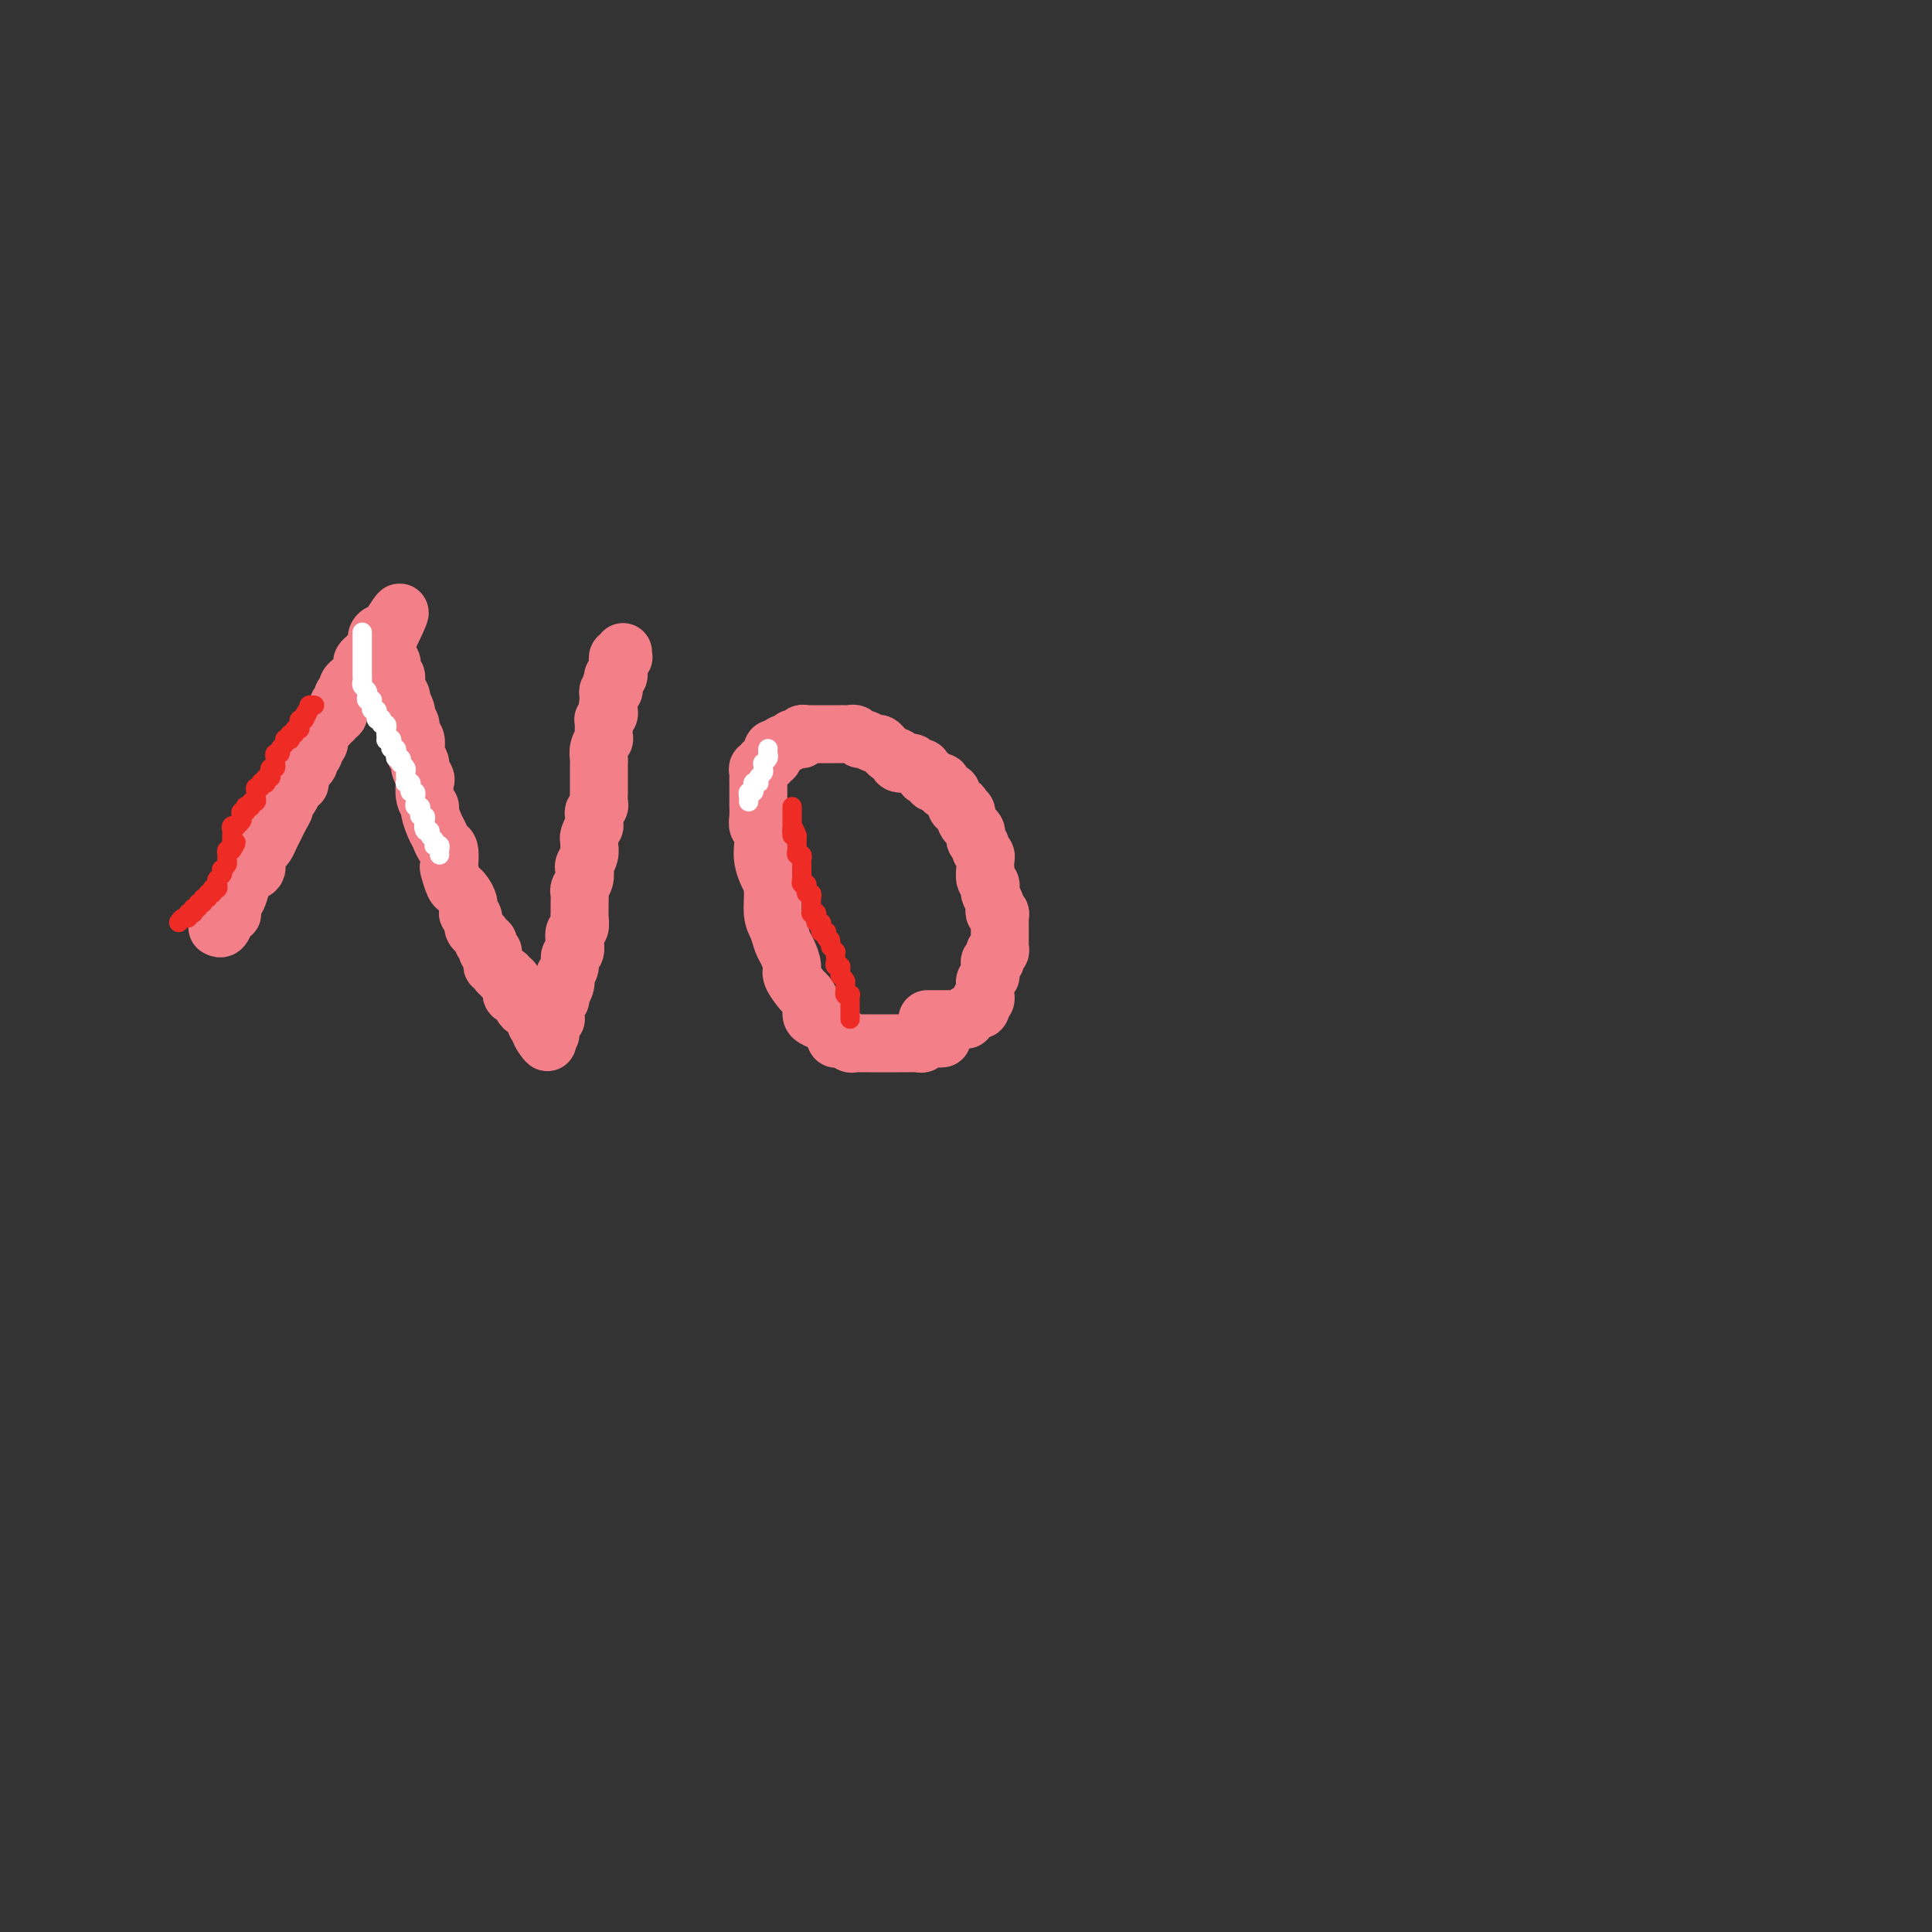 <svg viewBox='0 0 400 400' version='1.1' xmlns='http://www.w3.org/2000/svg' xmlns:xlink='http://www.w3.org/1999/xlink'><rect x="0" y="0" width="400" height="400" fill="#333333" stroke="none"/><g fill='none' stroke='#F37F89' stroke-width='12' stroke-linecap='round' stroke-linejoin='round'><path d='M45,192c0.339,0.192 0.679,0.384 1,0c0.321,-0.384 0.625,-1.344 1,-2c0.375,-0.656 0.822,-1.008 1,-1c0.178,0.008 0.088,0.377 0,0c-0.088,-0.377 -0.173,-1.501 0,-2c0.173,-0.499 0.606,-0.374 1,-1c0.394,-0.626 0.750,-2.003 1,-3c0.250,-0.997 0.396,-1.614 1,-2c0.604,-0.386 1.667,-0.540 2,-1c0.333,-0.460 -0.065,-1.228 0,-2c0.065,-0.772 0.591,-1.550 1,-2c0.409,-0.450 0.701,-0.571 1,-1c0.299,-0.429 0.606,-1.165 1,-2c0.394,-0.835 0.875,-1.768 1,-2c0.125,-0.232 -0.107,0.237 0,0c0.107,-0.237 0.553,-1.180 1,-2c0.447,-0.820 0.894,-1.516 1,-2c0.106,-0.484 -0.129,-0.755 0,-1c0.129,-0.245 0.622,-0.465 1,-1c0.378,-0.535 0.640,-1.386 1,-2c0.360,-0.614 0.819,-0.991 1,-1c0.181,-0.009 0.086,0.348 0,0c-0.086,-0.348 -0.163,-1.403 0,-2c0.163,-0.597 0.564,-0.737 1,-1c0.436,-0.263 0.905,-0.647 1,-1c0.095,-0.353 -0.185,-0.673 0,-1c0.185,-0.327 0.834,-0.661 1,-1c0.166,-0.339 -0.151,-0.682 0,-1c0.151,-0.318 0.772,-0.611 1,-1c0.228,-0.389 0.065,-0.874 0,-1c-0.065,-0.126 -0.033,0.106 0,0c0.033,-0.106 0.065,-0.549 0,-1c-0.065,-0.451 -0.227,-0.909 0,-1c0.227,-0.091 0.844,0.186 1,0c0.156,-0.186 -0.150,-0.833 0,-1c0.150,-0.167 0.757,0.147 1,0c0.243,-0.147 0.121,-0.757 0,-1c-0.121,-0.243 -0.242,-0.121 0,0c0.242,0.121 0.849,0.240 1,0c0.151,-0.240 -0.152,-0.839 0,-1c0.152,-0.161 0.759,0.115 1,0c0.241,-0.115 0.116,-0.622 0,-1c-0.116,-0.378 -0.223,-0.626 0,-1c0.223,-0.374 0.777,-0.874 1,-1c0.223,-0.126 0.115,0.121 0,0c-0.115,-0.121 -0.238,-0.609 0,-1c0.238,-0.391 0.838,-0.686 1,-1c0.162,-0.314 -0.115,-0.647 0,-1c0.115,-0.353 0.622,-0.724 1,-1c0.378,-0.276 0.626,-0.455 1,-1c0.374,-0.545 0.875,-1.454 1,-2c0.125,-0.546 -0.125,-0.727 0,-1c0.125,-0.273 0.625,-0.637 1,-1c0.375,-0.363 0.626,-0.724 1,-1c0.374,-0.276 0.871,-0.466 1,-1c0.129,-0.534 -0.109,-1.411 0,-2c0.109,-0.589 0.565,-0.890 1,-1c0.435,-0.110 0.848,-0.030 1,0c0.152,0.030 0.043,0.008 0,0c-0.043,-0.008 -0.022,-0.004 0,0'/><path d='M80,131c5.416,-9.031 1.455,-1.110 0,2c-1.455,3.110 -0.404,1.409 0,1c0.404,-0.409 0.160,0.473 0,1c-0.160,0.527 -0.235,0.700 0,1c0.235,0.300 0.780,0.727 1,1c0.220,0.273 0.115,0.391 0,1c-0.115,0.609 -0.241,1.708 0,2c0.241,0.292 0.848,-0.225 1,0c0.152,0.225 -0.152,1.191 0,2c0.152,0.809 0.759,1.459 1,2c0.241,0.541 0.116,0.971 0,1c-0.116,0.029 -0.223,-0.344 0,0c0.223,0.344 0.777,1.406 1,2c0.223,0.594 0.116,0.721 0,1c-0.116,0.279 -0.241,0.709 0,1c0.241,0.291 0.848,0.444 1,1c0.152,0.556 -0.151,1.515 0,2c0.151,0.485 0.758,0.496 1,1c0.242,0.504 0.121,1.501 0,2c-0.121,0.499 -0.242,0.499 0,1c0.242,0.501 0.849,1.503 1,2c0.151,0.497 -0.152,0.491 0,1c0.152,0.509 0.758,1.535 1,2c0.242,0.465 0.120,0.369 0,1c-0.120,0.631 -0.239,1.989 0,3c0.239,1.011 0.837,1.676 1,2c0.163,0.324 -0.110,0.308 0,1c0.110,0.692 0.604,2.091 1,3c0.396,0.909 0.694,1.327 1,2c0.306,0.673 0.621,1.602 1,2c0.379,0.398 0.823,0.264 1,1c0.177,0.736 0.089,2.343 0,3c-0.089,0.657 -0.178,0.364 0,1c0.178,0.636 0.622,2.203 1,3c0.378,0.797 0.689,0.826 1,1c0.311,0.174 0.623,0.494 1,1c0.377,0.506 0.818,1.200 1,2c0.182,0.800 0.105,1.707 0,2c-0.105,0.293 -0.240,-0.027 0,0c0.240,0.027 0.853,0.402 1,1c0.147,0.598 -0.172,1.418 0,2c0.172,0.582 0.834,0.926 1,1c0.166,0.074 -0.166,-0.121 0,0c0.166,0.121 0.828,0.558 1,1c0.172,0.442 -0.146,0.888 0,1c0.146,0.112 0.757,-0.110 1,0c0.243,0.110 0.118,0.550 0,1c-0.118,0.450 -0.227,0.908 0,1c0.227,0.092 0.792,-0.182 1,0c0.208,0.182 0.060,0.818 0,1c-0.060,0.182 -0.031,-0.092 0,0c0.031,0.092 0.065,0.550 0,1c-0.065,0.450 -0.229,0.891 0,1c0.229,0.109 0.850,-0.116 1,0c0.150,0.116 -0.171,0.571 0,1c0.171,0.429 0.834,0.832 1,1c0.166,0.168 -0.166,0.100 0,0c0.166,-0.100 0.829,-0.233 1,0c0.171,0.233 -0.150,0.832 0,1c0.150,0.168 0.771,-0.095 1,0c0.229,0.095 0.065,0.547 0,1c-0.065,0.453 -0.033,0.906 0,1c0.033,0.094 0.065,-0.172 0,0c-0.065,0.172 -0.227,0.781 0,1c0.227,0.219 0.845,0.047 1,0c0.155,-0.047 -0.152,0.030 0,0c0.152,-0.030 0.763,-0.166 1,0c0.237,0.166 0.101,0.636 0,1c-0.101,0.364 -0.167,0.623 0,1c0.167,0.377 0.566,0.872 1,1c0.434,0.128 0.901,-0.110 1,0c0.099,0.110 -0.171,0.569 0,1c0.171,0.431 0.781,0.833 1,1c0.219,0.167 0.045,0.100 0,0c-0.045,-0.100 0.040,-0.233 0,0c-0.040,0.233 -0.203,0.832 0,1c0.203,0.168 0.772,-0.095 1,0c0.228,0.095 0.114,0.547 0,1'/><path d='M112,213c2.741,4.875 0.595,2.063 0,1c-0.595,-1.063 0.362,-0.375 1,0c0.638,0.375 0.956,0.438 1,0c0.044,-0.438 -0.185,-1.378 0,-2c0.185,-0.622 0.786,-0.926 1,-1c0.214,-0.074 0.042,0.083 0,0c-0.042,-0.083 0.045,-0.406 0,-1c-0.045,-0.594 -0.222,-1.459 0,-2c0.222,-0.541 0.843,-0.756 1,-1c0.157,-0.244 -0.150,-0.516 0,-1c0.150,-0.484 0.757,-1.180 1,-2c0.243,-0.820 0.121,-1.763 0,-2c-0.121,-0.237 -0.242,0.232 0,0c0.242,-0.232 0.849,-1.165 1,-2c0.151,-0.835 -0.152,-1.570 0,-2c0.152,-0.430 0.759,-0.553 1,-1c0.241,-0.447 0.117,-1.218 0,-2c-0.117,-0.782 -0.228,-1.574 0,-2c0.228,-0.426 0.793,-0.485 1,-1c0.207,-0.515 0.054,-1.485 0,-2c-0.054,-0.515 -0.011,-0.574 0,-1c0.011,-0.426 -0.011,-1.217 0,-2c0.011,-0.783 0.054,-1.557 0,-2c-0.054,-0.443 -0.207,-0.555 0,-1c0.207,-0.445 0.773,-1.222 1,-2c0.227,-0.778 0.114,-1.557 0,-2c-0.114,-0.443 -0.228,-0.551 0,-1c0.228,-0.449 0.797,-1.239 1,-2c0.203,-0.761 0.040,-1.495 0,-2c-0.040,-0.505 0.042,-0.783 0,-1c-0.042,-0.217 -0.208,-0.373 0,-1c0.208,-0.627 0.792,-1.726 1,-2c0.208,-0.274 0.042,0.278 0,0c-0.042,-0.278 0.041,-1.387 0,-2c-0.041,-0.613 -0.207,-0.732 0,-1c0.207,-0.268 0.788,-0.687 1,-1c0.212,-0.313 0.057,-0.521 0,-1c-0.057,-0.479 -0.015,-1.228 0,-2c0.015,-0.772 0.004,-1.568 0,-2c-0.004,-0.432 -0.002,-0.499 0,-1c0.002,-0.501 0.004,-1.435 0,-2c-0.004,-0.565 -0.015,-0.763 0,-1c0.015,-0.237 0.057,-0.515 0,-1c-0.057,-0.485 -0.211,-1.176 0,-2c0.211,-0.824 0.789,-1.780 1,-2c0.211,-0.220 0.056,0.296 0,0c-0.056,-0.296 -0.011,-1.403 0,-2c0.011,-0.597 -0.011,-0.685 0,-1c0.011,-0.315 0.055,-0.858 0,-1c-0.055,-0.142 -0.211,0.117 0,0c0.211,-0.117 0.788,-0.608 1,-1c0.212,-0.392 0.061,-0.683 0,-1c-0.061,-0.317 -0.030,-0.658 0,-1'/><path d='M126,146c1.084,-8.128 0.294,-2.948 0,-1c-0.294,1.948 -0.093,0.662 0,0c0.093,-0.662 0.078,-0.702 0,-1c-0.078,-0.298 -0.218,-0.854 0,-1c0.218,-0.146 0.794,0.120 1,0c0.206,-0.120 0.041,-0.625 0,-1c-0.041,-0.375 0.042,-0.622 0,-1c-0.042,-0.378 -0.207,-0.889 0,-1c0.207,-0.111 0.788,0.178 1,0c0.212,-0.178 0.056,-0.822 0,-1c-0.056,-0.178 -0.011,0.110 0,0c0.011,-0.110 -0.011,-0.617 0,-1c0.011,-0.383 0.056,-0.642 0,-1c-0.056,-0.358 -0.211,-0.814 0,-1c0.211,-0.186 0.789,-0.101 1,0c0.211,0.101 0.057,0.220 0,0c-0.057,-0.220 -0.016,-0.777 0,-1c0.016,-0.223 0.008,-0.111 0,0'/><path d='M195,215c-0.016,0.002 -0.032,0.004 0,0c0.032,-0.004 0.111,-0.015 0,0c-0.111,0.015 -0.413,0.057 -1,0c-0.587,-0.057 -1.458,-0.211 -2,0c-0.542,0.211 -0.755,0.789 -1,1c-0.245,0.211 -0.521,0.057 -1,0c-0.479,-0.057 -1.160,-0.015 -2,0c-0.840,0.015 -1.838,0.004 -2,0c-0.162,-0.004 0.514,-0.001 0,0c-0.514,0.001 -2.218,0.000 -3,0c-0.782,-0.000 -0.643,0.001 -1,0c-0.357,-0.001 -1.209,-0.004 -2,0c-0.791,0.004 -1.521,0.015 -2,0c-0.479,-0.015 -0.707,-0.056 -1,0c-0.293,0.056 -0.652,0.208 -1,0c-0.348,-0.208 -0.685,-0.777 -1,-1c-0.315,-0.223 -0.608,-0.101 -1,0c-0.392,0.101 -0.882,0.182 -1,0c-0.118,-0.182 0.136,-0.625 0,-1c-0.136,-0.375 -0.663,-0.680 -1,-1c-0.337,-0.320 -0.486,-0.653 -1,-1c-0.514,-0.347 -1.393,-0.707 -2,-1c-0.607,-0.293 -0.941,-0.519 -1,-1c-0.059,-0.481 0.157,-1.216 0,-2c-0.157,-0.784 -0.686,-1.618 -1,-2c-0.314,-0.382 -0.413,-0.314 -1,-1c-0.587,-0.686 -1.663,-2.127 -2,-3c-0.337,-0.873 0.063,-1.179 0,-2c-0.063,-0.821 -0.591,-2.156 -1,-3c-0.409,-0.844 -0.701,-1.198 -1,-2c-0.299,-0.802 -0.606,-2.052 -1,-3c-0.394,-0.948 -0.876,-1.593 -1,-3c-0.124,-1.407 0.112,-3.575 0,-5c-0.112,-1.425 -0.570,-2.107 -1,-3c-0.430,-0.893 -0.833,-1.996 -1,-3c-0.167,-1.004 -0.097,-1.908 0,-3c0.097,-1.092 0.222,-2.371 0,-3c-0.222,-0.629 -0.792,-0.606 -1,-1c-0.208,-0.394 -0.056,-1.204 0,-2c0.056,-0.796 0.015,-1.576 0,-2c-0.015,-0.424 -0.004,-0.491 0,-1c0.004,-0.509 0.001,-1.460 0,-2c-0.001,-0.540 0.000,-0.669 0,-1c-0.000,-0.331 -0.001,-0.863 0,-1c0.001,-0.137 0.004,0.122 0,0c-0.004,-0.122 -0.016,-0.625 0,-1c0.016,-0.375 0.061,-0.621 0,-1c-0.061,-0.379 -0.228,-0.890 0,-1c0.228,-0.110 0.849,0.182 1,0c0.151,-0.182 -0.170,-0.836 0,-1c0.170,-0.164 0.829,0.162 1,0c0.171,-0.162 -0.147,-0.813 0,-1c0.147,-0.187 0.761,0.089 1,0c0.239,-0.089 0.105,-0.545 0,-1c-0.105,-0.455 -0.182,-0.910 0,-1c0.182,-0.090 0.623,0.186 1,0c0.377,-0.186 0.689,-0.834 1,-1c0.311,-0.166 0.622,0.152 1,0c0.378,-0.152 0.823,-0.772 1,-1c0.177,-0.228 0.085,-0.065 0,0c-0.085,0.065 -0.164,0.031 0,0c0.164,-0.031 0.570,-0.061 1,0c0.430,0.061 0.885,0.212 1,0c0.115,-0.212 -0.110,-0.789 0,-1c0.110,-0.211 0.554,-0.057 1,0c0.446,0.057 0.893,0.015 1,0c0.107,-0.015 -0.126,-0.004 0,0c0.126,0.004 0.612,0.001 1,0c0.388,-0.001 0.677,-0.000 1,0c0.323,0.000 0.678,0.000 1,0c0.322,-0.000 0.611,-0.000 1,0c0.389,0.000 0.878,0.000 1,0c0.122,-0.000 -0.122,-0.001 0,0c0.122,0.001 0.610,0.004 1,0c0.390,-0.004 0.681,-0.016 1,0c0.319,0.016 0.667,0.061 1,0c0.333,-0.061 0.653,-0.227 1,0c0.347,0.227 0.723,0.848 1,1c0.277,0.152 0.455,-0.167 1,0c0.545,0.167 1.455,0.818 2,1c0.545,0.182 0.724,-0.105 1,0c0.276,0.105 0.650,0.601 1,1c0.350,0.399 0.675,0.699 1,1'/><path d='M184,156c1.874,0.786 2.060,0.750 2,1c-0.060,0.250 -0.366,0.784 0,1c0.366,0.216 1.404,0.113 2,0c0.596,-0.113 0.751,-0.236 1,0c0.249,0.236 0.593,0.833 1,1c0.407,0.167 0.879,-0.095 1,0c0.121,0.095 -0.108,0.547 0,1c0.108,0.453 0.555,0.905 1,1c0.445,0.095 0.889,-0.168 1,0c0.111,0.168 -0.111,0.767 0,1c0.111,0.233 0.556,0.100 1,0c0.444,-0.100 0.889,-0.167 1,0c0.111,0.167 -0.110,0.569 0,1c0.110,0.431 0.550,0.890 1,1c0.450,0.110 0.909,-0.128 1,0c0.091,0.128 -0.186,0.622 0,1c0.186,0.378 0.833,0.641 1,1c0.167,0.359 -0.148,0.813 0,1c0.148,0.187 0.757,0.107 1,0c0.243,-0.107 0.118,-0.240 0,0c-0.118,0.240 -0.229,0.851 0,1c0.229,0.149 0.797,-0.166 1,0c0.203,0.166 0.039,0.814 0,1c-0.039,0.186 0.046,-0.091 0,0c-0.046,0.091 -0.222,0.549 0,1c0.222,0.451 0.843,0.894 1,1c0.157,0.106 -0.150,-0.126 0,0c0.150,0.126 0.757,0.611 1,1c0.243,0.389 0.121,0.681 0,1c-0.121,0.319 -0.243,0.663 0,1c0.243,0.337 0.850,0.667 1,1c0.150,0.333 -0.156,0.668 0,1c0.156,0.332 0.774,0.662 1,1c0.226,0.338 0.060,0.686 0,1c-0.060,0.314 -0.012,0.595 0,1c0.012,0.405 -0.011,0.935 0,1c0.011,0.065 0.054,-0.334 0,0c-0.054,0.334 -0.207,1.403 0,2c0.207,0.597 0.774,0.723 1,1c0.226,0.277 0.112,0.705 0,1c-0.112,0.295 -0.222,0.456 0,1c0.222,0.544 0.778,1.469 1,2c0.222,0.531 0.112,0.667 0,1c-0.112,0.333 -0.226,0.862 0,1c0.226,0.138 0.793,-0.117 1,0c0.207,0.117 0.056,0.605 0,1c-0.056,0.395 -0.015,0.697 0,1c0.015,0.303 0.004,0.606 0,1c-0.004,0.394 -0.001,0.879 0,1c0.001,0.121 0.001,-0.121 0,0c-0.001,0.121 -0.004,0.606 0,1c0.004,0.394 0.015,0.697 0,1c-0.015,0.303 -0.056,0.607 0,1c0.056,0.393 0.207,0.875 0,1c-0.207,0.125 -0.774,-0.107 -1,0c-0.226,0.107 -0.113,0.553 0,1c0.113,0.447 0.226,0.894 0,1c-0.226,0.106 -0.792,-0.130 -1,0c-0.208,0.130 -0.060,0.626 0,1c0.060,0.374 0.030,0.625 0,1c-0.030,0.375 -0.061,0.874 0,1c0.061,0.126 0.212,-0.120 0,0c-0.212,0.120 -0.789,0.607 -1,1c-0.211,0.393 -0.057,0.693 0,1c0.057,0.307 0.016,0.622 0,1c-0.016,0.378 -0.007,0.820 0,1c0.007,0.180 0.012,0.100 0,0c-0.012,-0.100 -0.042,-0.219 0,0c0.042,0.219 0.155,0.777 0,1c-0.155,0.223 -0.577,0.112 -1,0'/><path d='M203,207c-0.632,1.863 -0.211,1.020 0,1c0.211,-0.020 0.214,0.783 0,1c-0.214,0.217 -0.645,-0.152 -1,0c-0.355,0.152 -0.634,0.825 -1,1c-0.366,0.175 -0.819,-0.149 -1,0c-0.181,0.149 -0.090,0.772 0,1c0.090,0.228 0.179,0.061 0,0c-0.179,-0.061 -0.626,-0.016 -1,0c-0.374,0.016 -0.674,0.004 -1,0c-0.326,-0.004 -0.679,-0.001 -1,0c-0.321,0.001 -0.611,0.000 -1,0c-0.389,-0.000 -0.879,-0.000 -1,0c-0.121,0.000 0.125,0.000 0,0c-0.125,-0.000 -0.621,-0.000 -1,0c-0.379,0.000 -0.640,0.000 -1,0c-0.360,-0.000 -0.817,-0.000 -1,0c-0.183,0.000 -0.091,0.000 0,0'/></g>
<g fill='none' stroke='#EE2B24' stroke-width='4' stroke-linecap='round' stroke-linejoin='round'><path d='M176,211c-0.000,-0.334 -0.000,-0.668 0,-1c0.000,-0.332 0.001,-0.664 0,-1c-0.001,-0.336 -0.004,-0.678 0,-1c0.004,-0.322 0.015,-0.625 0,-1c-0.015,-0.375 -0.057,-0.821 0,-1c0.057,-0.179 0.212,-0.089 0,0c-0.212,0.089 -0.793,0.178 -1,0c-0.207,-0.178 -0.041,-0.621 0,-1c0.041,-0.379 -0.042,-0.693 0,-1c0.042,-0.307 0.208,-0.608 0,-1c-0.208,-0.392 -0.792,-0.875 -1,-1c-0.208,-0.125 -0.042,0.107 0,0c0.042,-0.107 -0.041,-0.553 0,-1c0.041,-0.447 0.207,-0.894 0,-1c-0.207,-0.106 -0.788,0.129 -1,0c-0.212,-0.129 -0.056,-0.622 0,-1c0.056,-0.378 0.012,-0.640 0,-1c-0.012,-0.360 0.007,-0.818 0,-1c-0.007,-0.182 -0.040,-0.087 0,0c0.040,0.087 0.154,0.168 0,0c-0.154,-0.168 -0.577,-0.584 -1,-1'/><path d='M172,196c-0.559,-2.502 0.043,-1.258 0,-1c-0.043,0.258 -0.730,-0.469 -1,-1c-0.270,-0.531 -0.124,-0.864 0,-1c0.124,-0.136 0.226,-0.074 0,0c-0.226,0.074 -0.779,0.161 -1,0c-0.221,-0.161 -0.111,-0.569 0,-1c0.111,-0.431 0.222,-0.886 0,-1c-0.222,-0.114 -0.777,0.114 -1,0c-0.223,-0.114 -0.112,-0.570 0,-1c0.112,-0.430 0.226,-0.832 0,-1c-0.226,-0.168 -0.793,-0.101 -1,0c-0.207,0.101 -0.056,0.234 0,0c0.056,-0.234 0.016,-0.837 0,-1c-0.016,-0.163 -0.008,0.115 0,0c0.008,-0.115 0.016,-0.623 0,-1c-0.016,-0.377 -0.057,-0.622 0,-1c0.057,-0.378 0.212,-0.890 0,-1c-0.212,-0.110 -0.793,0.182 -1,0c-0.207,-0.182 -0.041,-0.836 0,-1c0.041,-0.164 -0.041,0.164 0,0c0.041,-0.164 0.207,-0.818 0,-1c-0.207,-0.182 -0.788,0.110 -1,0c-0.212,-0.110 -0.057,-0.621 0,-1c0.057,-0.379 0.015,-0.626 0,-1c-0.015,-0.374 -0.003,-0.875 0,-1c0.003,-0.125 -0.003,0.125 0,0c0.003,-0.125 0.015,-0.625 0,-1c-0.015,-0.375 -0.057,-0.626 0,-1c0.057,-0.374 0.211,-0.870 0,-1c-0.211,-0.130 -0.789,0.106 -1,0c-0.211,-0.106 -0.057,-0.553 0,-1c0.057,-0.447 0.015,-0.893 0,-1c-0.015,-0.107 -0.004,0.125 0,0c0.004,-0.125 0.001,-0.607 0,-1c-0.001,-0.393 -0.001,-0.696 0,-1'/><path d='M165,173c-1.309,-3.515 -1.083,-0.801 -1,0c0.083,0.801 0.022,-0.310 0,-1c-0.022,-0.690 -0.006,-0.958 0,-1c0.006,-0.042 0.002,0.143 0,0c-0.002,-0.143 -0.000,-0.613 0,-1c0.000,-0.387 0.000,-0.691 0,-1c-0.000,-0.309 -0.000,-0.622 0,-1c0.000,-0.378 0.000,-0.822 0,-1c-0.000,-0.178 -0.000,-0.089 0,0'/><path d='M37,191c0.301,-0.453 0.602,-0.906 1,-1c0.398,-0.094 0.891,0.172 1,0c0.109,-0.172 -0.168,-0.782 0,-1c0.168,-0.218 0.781,-0.043 1,0c0.219,0.043 0.043,-0.045 0,0c-0.043,0.045 0.045,0.223 0,0c-0.045,-0.223 -0.223,-0.849 0,-1c0.223,-0.151 0.849,0.171 1,0c0.151,-0.171 -0.171,-0.834 0,-1c0.171,-0.166 0.834,0.167 1,0c0.166,-0.167 -0.166,-0.833 0,-1c0.166,-0.167 0.829,0.166 1,0c0.171,-0.166 -0.151,-0.829 0,-1c0.151,-0.171 0.776,0.151 1,0c0.224,-0.151 0.046,-0.776 0,-1c-0.046,-0.224 0.039,-0.049 0,0c-0.039,0.049 -0.203,-0.028 0,0c0.203,0.028 0.773,0.161 1,0c0.227,-0.161 0.112,-0.617 0,-1c-0.112,-0.383 -0.223,-0.694 0,-1c0.223,-0.306 0.778,-0.607 1,-1c0.222,-0.393 0.112,-0.879 0,-1c-0.112,-0.121 -0.227,0.121 0,0c0.227,-0.121 0.796,-0.607 1,-1c0.204,-0.393 0.044,-0.693 0,-1c-0.044,-0.307 0.026,-0.621 0,-1c-0.026,-0.379 -0.150,-0.823 0,-1c0.150,-0.177 0.575,-0.089 1,0'/><path d='M48,176c1.702,-2.564 0.456,-1.475 0,-1c-0.456,0.475 -0.122,0.335 0,0c0.122,-0.335 0.032,-0.864 0,-1c-0.032,-0.136 -0.004,0.121 0,0c0.004,-0.121 -0.014,-0.620 0,-1c0.014,-0.380 0.060,-0.641 0,-1c-0.060,-0.359 -0.226,-0.817 0,-1c0.226,-0.183 0.844,-0.092 1,0c0.156,0.092 -0.151,0.183 0,0c0.151,-0.183 0.759,-0.641 1,-1c0.241,-0.359 0.116,-0.618 0,-1c-0.116,-0.382 -0.223,-0.886 0,-1c0.223,-0.114 0.777,0.162 1,0c0.223,-0.162 0.116,-0.760 0,-1c-0.116,-0.240 -0.241,-0.120 0,0c0.241,0.120 0.850,0.240 1,0c0.150,-0.240 -0.157,-0.839 0,-1c0.157,-0.161 0.778,0.115 1,0c0.222,-0.115 0.044,-0.623 0,-1c-0.044,-0.377 0.044,-0.623 0,-1c-0.044,-0.377 -0.222,-0.885 0,-1c0.222,-0.115 0.843,0.161 1,0c0.157,-0.161 -0.150,-0.760 0,-1c0.150,-0.240 0.759,-0.119 1,0c0.241,0.119 0.116,0.238 0,0c-0.116,-0.238 -0.224,-0.833 0,-1c0.224,-0.167 0.778,0.095 1,0c0.222,-0.095 0.112,-0.548 0,-1c-0.112,-0.452 -0.226,-0.905 0,-1c0.226,-0.095 0.793,0.168 1,0c0.207,-0.168 0.054,-0.767 0,-1c-0.054,-0.233 -0.011,-0.100 0,0c0.011,0.100 -0.012,0.167 0,0c0.012,-0.167 0.060,-0.569 0,-1c-0.060,-0.431 -0.227,-0.890 0,-1c0.227,-0.110 0.849,0.128 1,0c0.151,-0.128 -0.170,-0.622 0,-1c0.170,-0.378 0.829,-0.641 1,-1c0.171,-0.359 -0.146,-0.813 0,-1c0.146,-0.187 0.756,-0.107 1,0c0.244,0.107 0.122,0.240 0,0c-0.122,-0.240 -0.243,-0.852 0,-1c0.243,-0.148 0.849,0.167 1,0c0.151,-0.167 -0.153,-0.815 0,-1c0.153,-0.185 0.763,0.095 1,0c0.237,-0.095 0.102,-0.564 0,-1c-0.102,-0.436 -0.172,-0.839 0,-1c0.172,-0.161 0.586,-0.081 1,0'/><path d='M63,149c2.256,-4.359 0.394,-1.756 0,-1c-0.394,0.756 0.678,-0.333 1,-1c0.322,-0.667 -0.106,-0.910 0,-1c0.106,-0.090 0.744,-0.026 1,0c0.256,0.026 0.128,0.013 0,0'/></g>
<g fill='none' stroke='#FFFFFF' stroke-width='4' stroke-linecap='round' stroke-linejoin='round'><path d='M159,155c-0.030,0.341 -0.061,0.683 0,1c0.061,0.317 0.213,0.610 0,1c-0.213,0.390 -0.793,0.878 -1,1c-0.207,0.122 -0.042,-0.121 0,0c0.042,0.121 -0.040,0.607 0,1c0.040,0.393 0.203,0.693 0,1c-0.203,0.307 -0.773,0.621 -1,1c-0.227,0.379 -0.112,0.824 0,1c0.112,0.176 0.223,0.085 0,0c-0.223,-0.085 -0.778,-0.164 -1,0c-0.222,0.164 -0.112,0.569 0,1c0.112,0.431 0.226,0.886 0,1c-0.226,0.114 -0.793,-0.114 -1,0c-0.207,0.114 -0.056,0.569 0,1c0.056,0.431 0.016,0.837 0,1c-0.016,0.163 -0.008,0.081 0,0'/><path d='M75,131c-0.000,-0.089 -0.000,-0.179 0,0c0.000,0.179 0.000,0.626 0,1c-0.000,0.374 -0.000,0.674 0,1c0.000,0.326 0.000,0.679 0,1c-0.000,0.321 -0.000,0.612 0,1c0.000,0.388 0.000,0.874 0,1c-0.000,0.126 -0.000,-0.107 0,0c0.000,0.107 0.000,0.554 0,1c-0.000,0.446 -0.000,0.889 0,1c0.000,0.111 0.000,-0.111 0,0c-0.000,0.111 -0.001,0.554 0,1c0.001,0.446 0.004,0.893 0,1c-0.004,0.107 -0.015,-0.126 0,0c0.015,0.126 0.056,0.612 0,1c-0.056,0.388 -0.207,0.679 0,1c0.207,0.321 0.773,0.674 1,1c0.227,0.326 0.114,0.626 0,1c-0.114,0.374 -0.228,0.822 0,1c0.228,0.178 0.797,0.085 1,0c0.203,-0.085 0.041,-0.164 0,0c-0.041,0.164 0.041,0.569 0,1c-0.041,0.431 -0.203,0.886 0,1c0.203,0.114 0.773,-0.114 1,0c0.227,0.114 0.112,0.570 0,1c-0.112,0.430 -0.223,0.832 0,1c0.223,0.168 0.778,0.100 1,0c0.222,-0.100 0.112,-0.234 0,0c-0.112,0.234 -0.226,0.836 0,1c0.226,0.164 0.792,-0.110 1,0c0.208,0.110 0.060,0.603 0,1c-0.060,0.397 -0.030,0.699 0,1'/><path d='M80,152c0.769,3.189 0.192,0.661 0,0c-0.192,-0.661 0.000,0.545 0,1c-0.000,0.455 -0.192,0.160 0,0c0.192,-0.160 0.770,-0.184 1,0c0.230,0.184 0.113,0.575 0,1c-0.113,0.425 -0.223,0.883 0,1c0.223,0.117 0.778,-0.108 1,0c0.222,0.108 0.111,0.550 0,1c-0.111,0.450 -0.222,0.908 0,1c0.222,0.092 0.778,-0.183 1,0c0.222,0.183 0.112,0.822 0,1c-0.112,0.178 -0.226,-0.106 0,0c0.226,0.106 0.792,0.603 1,1c0.208,0.397 0.060,0.694 0,1c-0.060,0.306 -0.030,0.621 0,1c0.030,0.379 0.060,0.824 0,1c-0.060,0.176 -0.208,0.085 0,0c0.208,-0.085 0.774,-0.163 1,0c0.226,0.163 0.113,0.568 0,1c-0.113,0.432 -0.228,0.890 0,1c0.228,0.110 0.797,-0.129 1,0c0.203,0.129 0.041,0.626 0,1c-0.041,0.374 0.041,0.626 0,1c-0.041,0.374 -0.203,0.870 0,1c0.203,0.130 0.772,-0.106 1,0c0.228,0.106 0.114,0.554 0,1c-0.114,0.446 -0.227,0.890 0,1c0.227,0.110 0.793,-0.115 1,0c0.207,0.115 0.056,0.569 0,1c-0.056,0.431 -0.016,0.837 0,1c0.016,0.163 0.008,0.081 0,0'/><path d='M88,171c1.255,2.875 0.393,0.563 0,0c-0.393,-0.563 -0.315,0.623 0,1c0.315,0.377 0.868,-0.057 1,0c0.132,0.057 -0.157,0.603 0,1c0.157,0.397 0.760,0.645 1,1c0.240,0.355 0.117,0.817 0,1c-0.117,0.183 -0.227,0.088 0,0c0.227,-0.088 0.793,-0.168 1,0c0.207,0.168 0.056,0.584 0,1c-0.056,0.416 -0.016,0.833 0,1c0.016,0.167 0.008,0.083 0,0'/></g>
</svg>